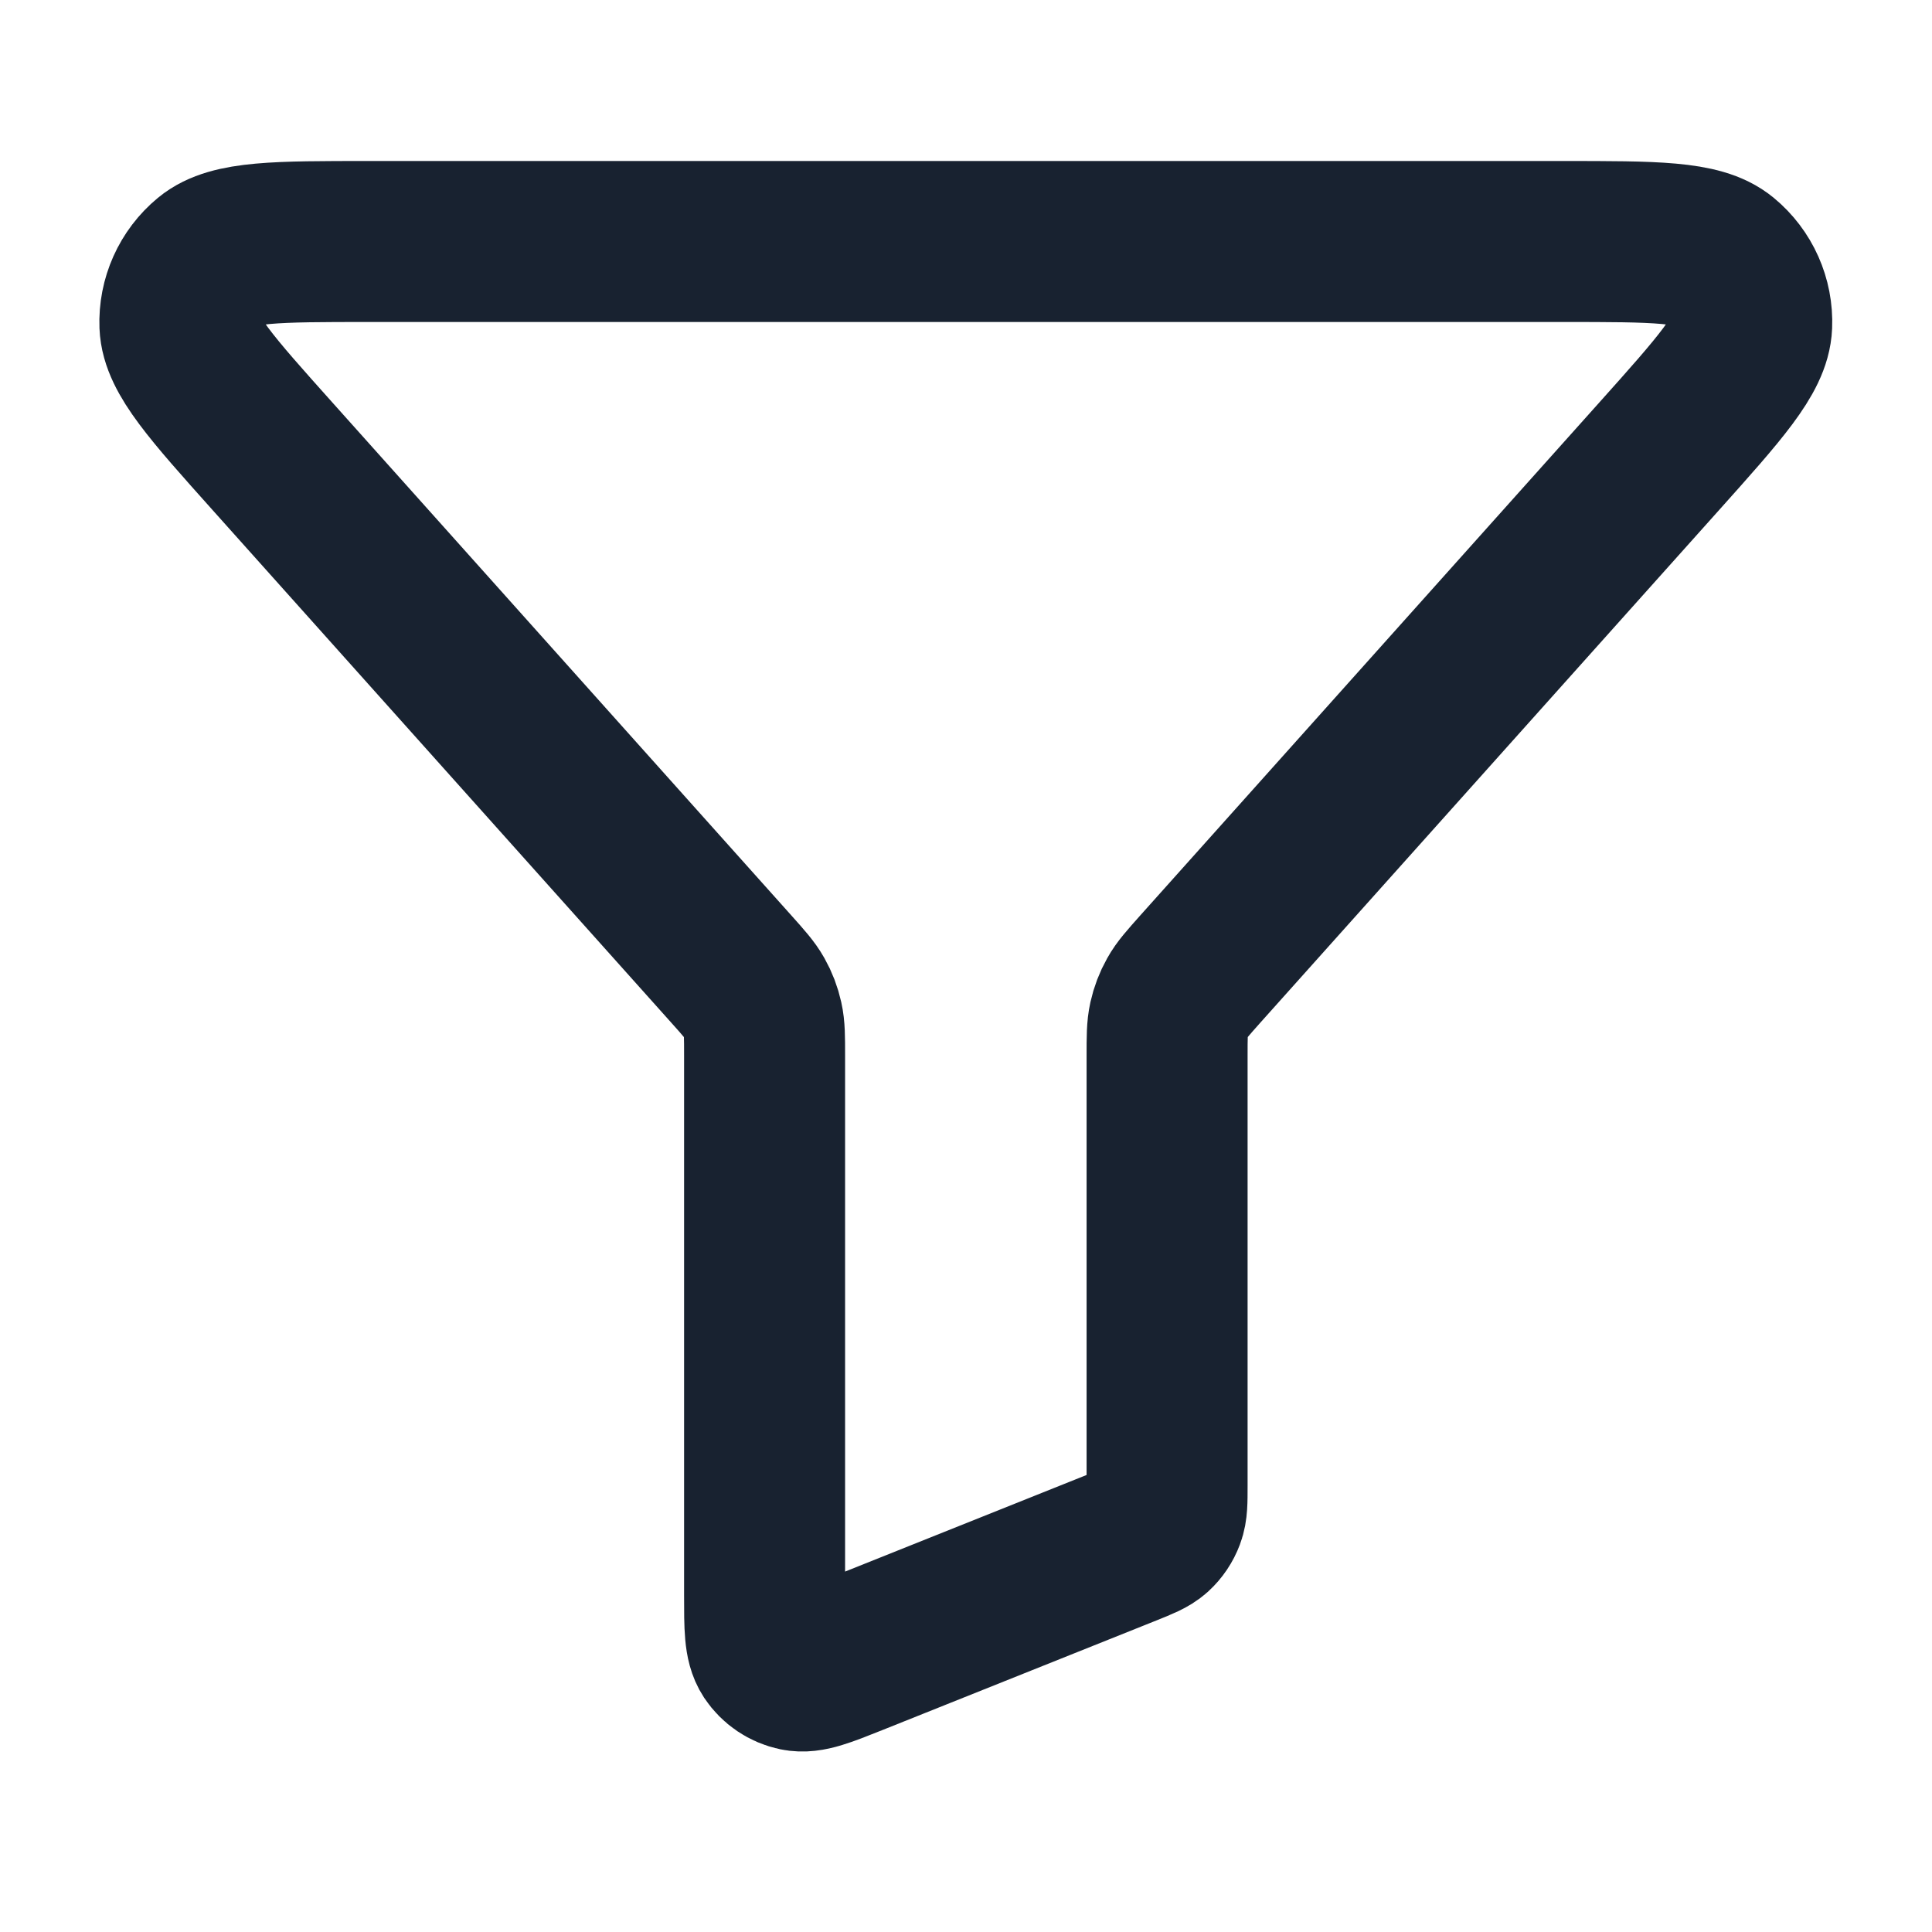 <svg width="24" height="24" viewBox="0 0 24 24" fill="none" xmlns="http://www.w3.org/2000/svg">
<path d="M3.384 5.667C2.628 4.822 2.249 4.399 2.235 4.04C2.223 3.728 2.357 3.428 2.598 3.229C2.875 3 3.442 3 4.576 3H19.419C20.554 3 21.121 3 21.398 3.229C21.639 3.428 21.773 3.728 21.76 4.04C21.746 4.399 21.368 4.822 20.612 5.667L14.905 12.044C14.755 12.213 14.679 12.297 14.626 12.393C14.578 12.478 14.543 12.57 14.522 12.665C14.498 12.772 14.498 12.885 14.498 13.111V18.458C14.498 18.654 14.498 18.752 14.466 18.836C14.438 18.911 14.393 18.978 14.334 19.032C14.267 19.092 14.177 19.128 13.995 19.201L10.595 20.561C10.227 20.708 10.044 20.782 9.896 20.751C9.767 20.724 9.654 20.648 9.581 20.538C9.498 20.412 9.498 20.214 9.498 19.818V13.111C9.498 12.885 9.498 12.772 9.474 12.665C9.453 12.57 9.418 12.478 9.37 12.393C9.316 12.297 9.241 12.213 9.09 12.044L3.384 5.667Z" stroke="#182230" stroke-width="2" stroke-linecap="round" stroke-linejoin="round"/>
</svg>
